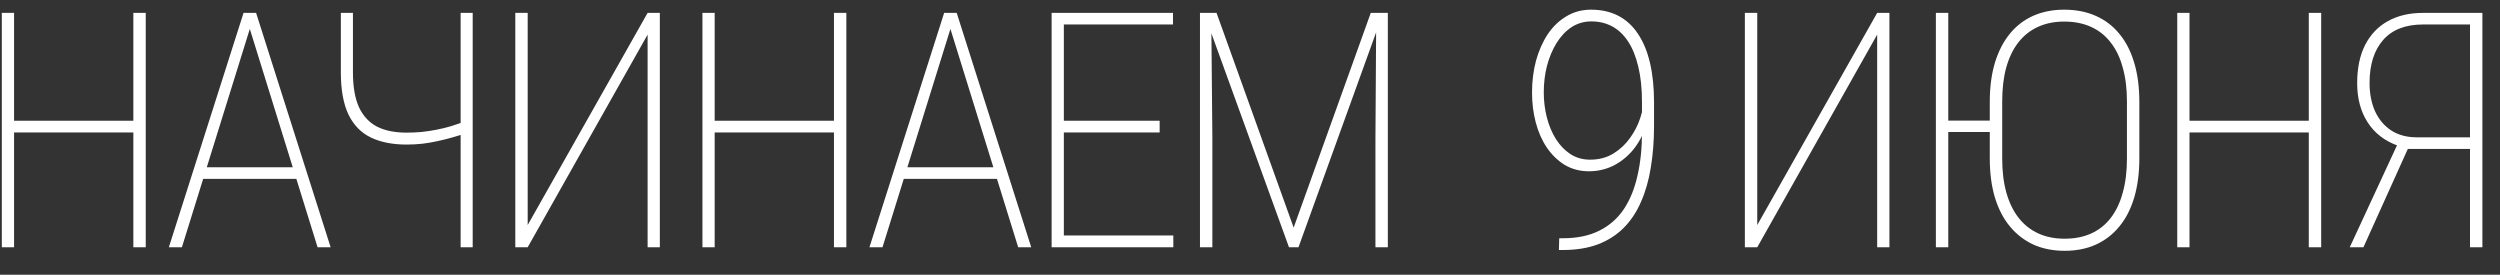 <?xml version="1.0" encoding="UTF-8"?> <svg xmlns="http://www.w3.org/2000/svg" width="91" height="10" viewBox="0 0 91 10" fill="none"><rect x="0" y="0" width="91" height="10" fill="#333333" stroke="none"/><path d="M4.971 4.395V4.822H0.371V4.395H4.971ZM0.512 0.469V9H0.066V0.469H0.512ZM5.305 0.469V9H4.854V0.469H5.305ZM9.164 0.826L6.621 9H6.146L8.865 0.469H9.216L9.164 0.826ZM11.56 9L9.023 0.826L8.976 0.469H9.322L12.035 9H11.56ZM10.968 6.088V6.51H7.242V6.088H10.968ZM12.407 0.469H12.847V2.631C12.847 3.158 12.921 3.584 13.069 3.908C13.222 4.229 13.441 4.463 13.726 4.611C14.015 4.756 14.372 4.828 14.798 4.828C14.978 4.828 15.157 4.82 15.337 4.805C15.521 4.785 15.702 4.758 15.882 4.723C16.062 4.688 16.239 4.645 16.415 4.594C16.591 4.539 16.767 4.48 16.943 4.418V4.852C16.779 4.91 16.61 4.963 16.439 5.01C16.271 5.057 16.097 5.1 15.917 5.139C15.741 5.178 15.56 5.209 15.372 5.232C15.185 5.252 14.993 5.262 14.798 5.262C14.286 5.262 13.853 5.176 13.497 5.004C13.142 4.832 12.87 4.553 12.683 4.166C12.499 3.779 12.407 3.268 12.407 2.631V0.469ZM16.767 0.469H17.206V9H16.767V0.469ZM19.208 8.191L23.573 0.469H24.018V9H23.573V1.26L19.208 9H18.757V0.469H19.208V8.191ZM30.473 4.395V4.822H25.873V4.395H30.473ZM26.014 0.469V9H25.569V0.469H26.014ZM30.807 0.469V9H30.356V0.469H30.807ZM34.666 0.826L32.123 9H31.648L34.367 0.469H34.719L34.666 0.826ZM37.062 9L34.525 0.826L34.478 0.469H34.824L37.537 9H37.062ZM36.471 6.088V6.51H32.744V6.088H36.471ZM42.709 8.572V9H38.548V8.572H42.709ZM38.724 0.469V9H38.279V0.469H38.724ZM42.211 4.395V4.822H38.548V4.395H42.211ZM42.697 0.469V0.891H38.548V0.469H42.697ZM43.825 0.469H44.282L47.089 8.285L49.896 0.469H50.347L47.265 9H46.919L43.825 0.469ZM43.679 0.469H44.089L44.13 5.027V9H43.679V0.469ZM50.095 0.469H50.517V9H50.066V5.027L50.095 0.469ZM56.756 8.672H56.891C57.41 8.672 57.852 8.58 58.215 8.396C58.582 8.213 58.879 7.953 59.105 7.617C59.332 7.277 59.498 6.871 59.603 6.398C59.713 5.926 59.768 5.402 59.768 4.828V3.703C59.768 3.219 59.723 2.793 59.633 2.426C59.547 2.059 59.424 1.754 59.264 1.512C59.103 1.266 58.91 1.082 58.684 0.961C58.457 0.84 58.205 0.779 57.928 0.779C57.658 0.779 57.416 0.85 57.201 0.99C56.99 1.131 56.809 1.324 56.656 1.57C56.508 1.812 56.393 2.088 56.31 2.396C56.232 2.705 56.193 3.027 56.193 3.363C56.193 3.672 56.23 3.975 56.305 4.271C56.379 4.564 56.488 4.826 56.633 5.057C56.777 5.287 56.953 5.471 57.16 5.607C57.371 5.744 57.611 5.812 57.881 5.812C58.201 5.812 58.482 5.738 58.725 5.59C58.967 5.441 59.17 5.252 59.334 5.021C59.502 4.787 59.627 4.541 59.709 4.283C59.795 4.021 59.84 3.779 59.844 3.557L60.078 3.551C60.078 3.93 60.022 4.283 59.908 4.611C59.795 4.936 59.637 5.221 59.434 5.467C59.23 5.709 58.992 5.898 58.719 6.035C58.445 6.168 58.152 6.234 57.84 6.234C57.512 6.234 57.219 6.158 56.961 6.006C56.707 5.85 56.488 5.639 56.305 5.373C56.125 5.104 55.99 4.797 55.9 4.453C55.81 4.109 55.766 3.748 55.766 3.369C55.766 2.955 55.815 2.566 55.912 2.203C56.014 1.84 56.156 1.52 56.34 1.242C56.527 0.965 56.754 0.748 57.02 0.592C57.285 0.432 57.582 0.352 57.91 0.352C58.289 0.352 58.621 0.426 58.906 0.574C59.191 0.723 59.43 0.941 59.621 1.23C59.816 1.52 59.963 1.873 60.06 2.291C60.158 2.709 60.207 3.188 60.207 3.727V4.576C60.207 5.119 60.168 5.625 60.09 6.094C60.016 6.559 59.897 6.977 59.732 7.348C59.572 7.719 59.361 8.035 59.1 8.297C58.842 8.555 58.529 8.754 58.162 8.895C57.799 9.031 57.375 9.1 56.891 9.1H56.744L56.756 8.672ZM63.964 8.191L68.329 0.469H68.775V9H68.329V1.26L63.964 9H63.513V0.469H63.964V8.191ZM70.917 0.469V9H70.466V0.469H70.917ZM72.68 4.389V4.805H70.852V4.389H72.68ZM77.872 3.709V5.766C77.872 6.301 77.809 6.777 77.684 7.195C77.559 7.613 77.378 7.965 77.139 8.25C76.905 8.535 76.62 8.754 76.284 8.906C75.952 9.055 75.575 9.129 75.153 9.129C74.735 9.129 74.358 9.055 74.022 8.906C73.69 8.754 73.405 8.535 73.167 8.25C72.928 7.965 72.745 7.613 72.616 7.195C72.491 6.777 72.428 6.301 72.428 5.766V3.709C72.428 3.17 72.491 2.693 72.616 2.279C72.745 1.861 72.927 1.51 73.161 1.225C73.395 0.939 73.678 0.723 74.01 0.574C74.347 0.426 74.722 0.352 75.135 0.352C75.561 0.352 75.942 0.426 76.278 0.574C76.618 0.723 76.905 0.939 77.139 1.225C77.378 1.51 77.559 1.861 77.684 2.279C77.809 2.693 77.872 3.17 77.872 3.709ZM77.421 5.766V3.697C77.421 3.232 77.37 2.82 77.268 2.461C77.171 2.098 77.024 1.793 76.829 1.547C76.638 1.297 76.399 1.107 76.114 0.979C75.833 0.85 75.507 0.785 75.135 0.785C74.78 0.785 74.462 0.85 74.18 0.979C73.899 1.107 73.661 1.297 73.466 1.547C73.274 1.793 73.128 2.098 73.026 2.461C72.928 2.82 72.88 3.232 72.88 3.697V5.766C72.88 6.234 72.93 6.65 73.032 7.014C73.134 7.373 73.282 7.678 73.477 7.928C73.673 8.178 73.911 8.367 74.192 8.496C74.473 8.625 74.794 8.689 75.153 8.689C75.52 8.689 75.844 8.625 76.126 8.496C76.407 8.367 76.643 8.178 76.835 7.928C77.026 7.678 77.171 7.373 77.268 7.014C77.37 6.65 77.421 6.234 77.421 5.766ZM84.157 4.395V4.822H79.557V4.395H84.157ZM79.698 0.469V9H79.252V0.469H79.698ZM84.491 0.469V9H84.04V0.469H84.491ZM90.113 5.42H87.477L87.283 5.303C86.803 5.131 86.436 4.848 86.182 4.453C85.928 4.059 85.801 3.584 85.801 3.029C85.801 2.482 85.897 2.02 86.088 1.641C86.283 1.258 86.561 0.967 86.92 0.768C87.279 0.568 87.707 0.469 88.203 0.469H90.359V9H89.908V0.891H88.203C87.559 0.891 87.072 1.08 86.744 1.459C86.416 1.834 86.252 2.354 86.252 3.018C86.252 3.404 86.318 3.748 86.451 4.049C86.588 4.346 86.783 4.578 87.037 4.746C87.295 4.914 87.606 4.998 87.969 4.998H90.119L90.113 5.42ZM87.799 5.08L86.029 9H85.531L87.348 5.08H87.799Z" fill="white"></path></svg> 